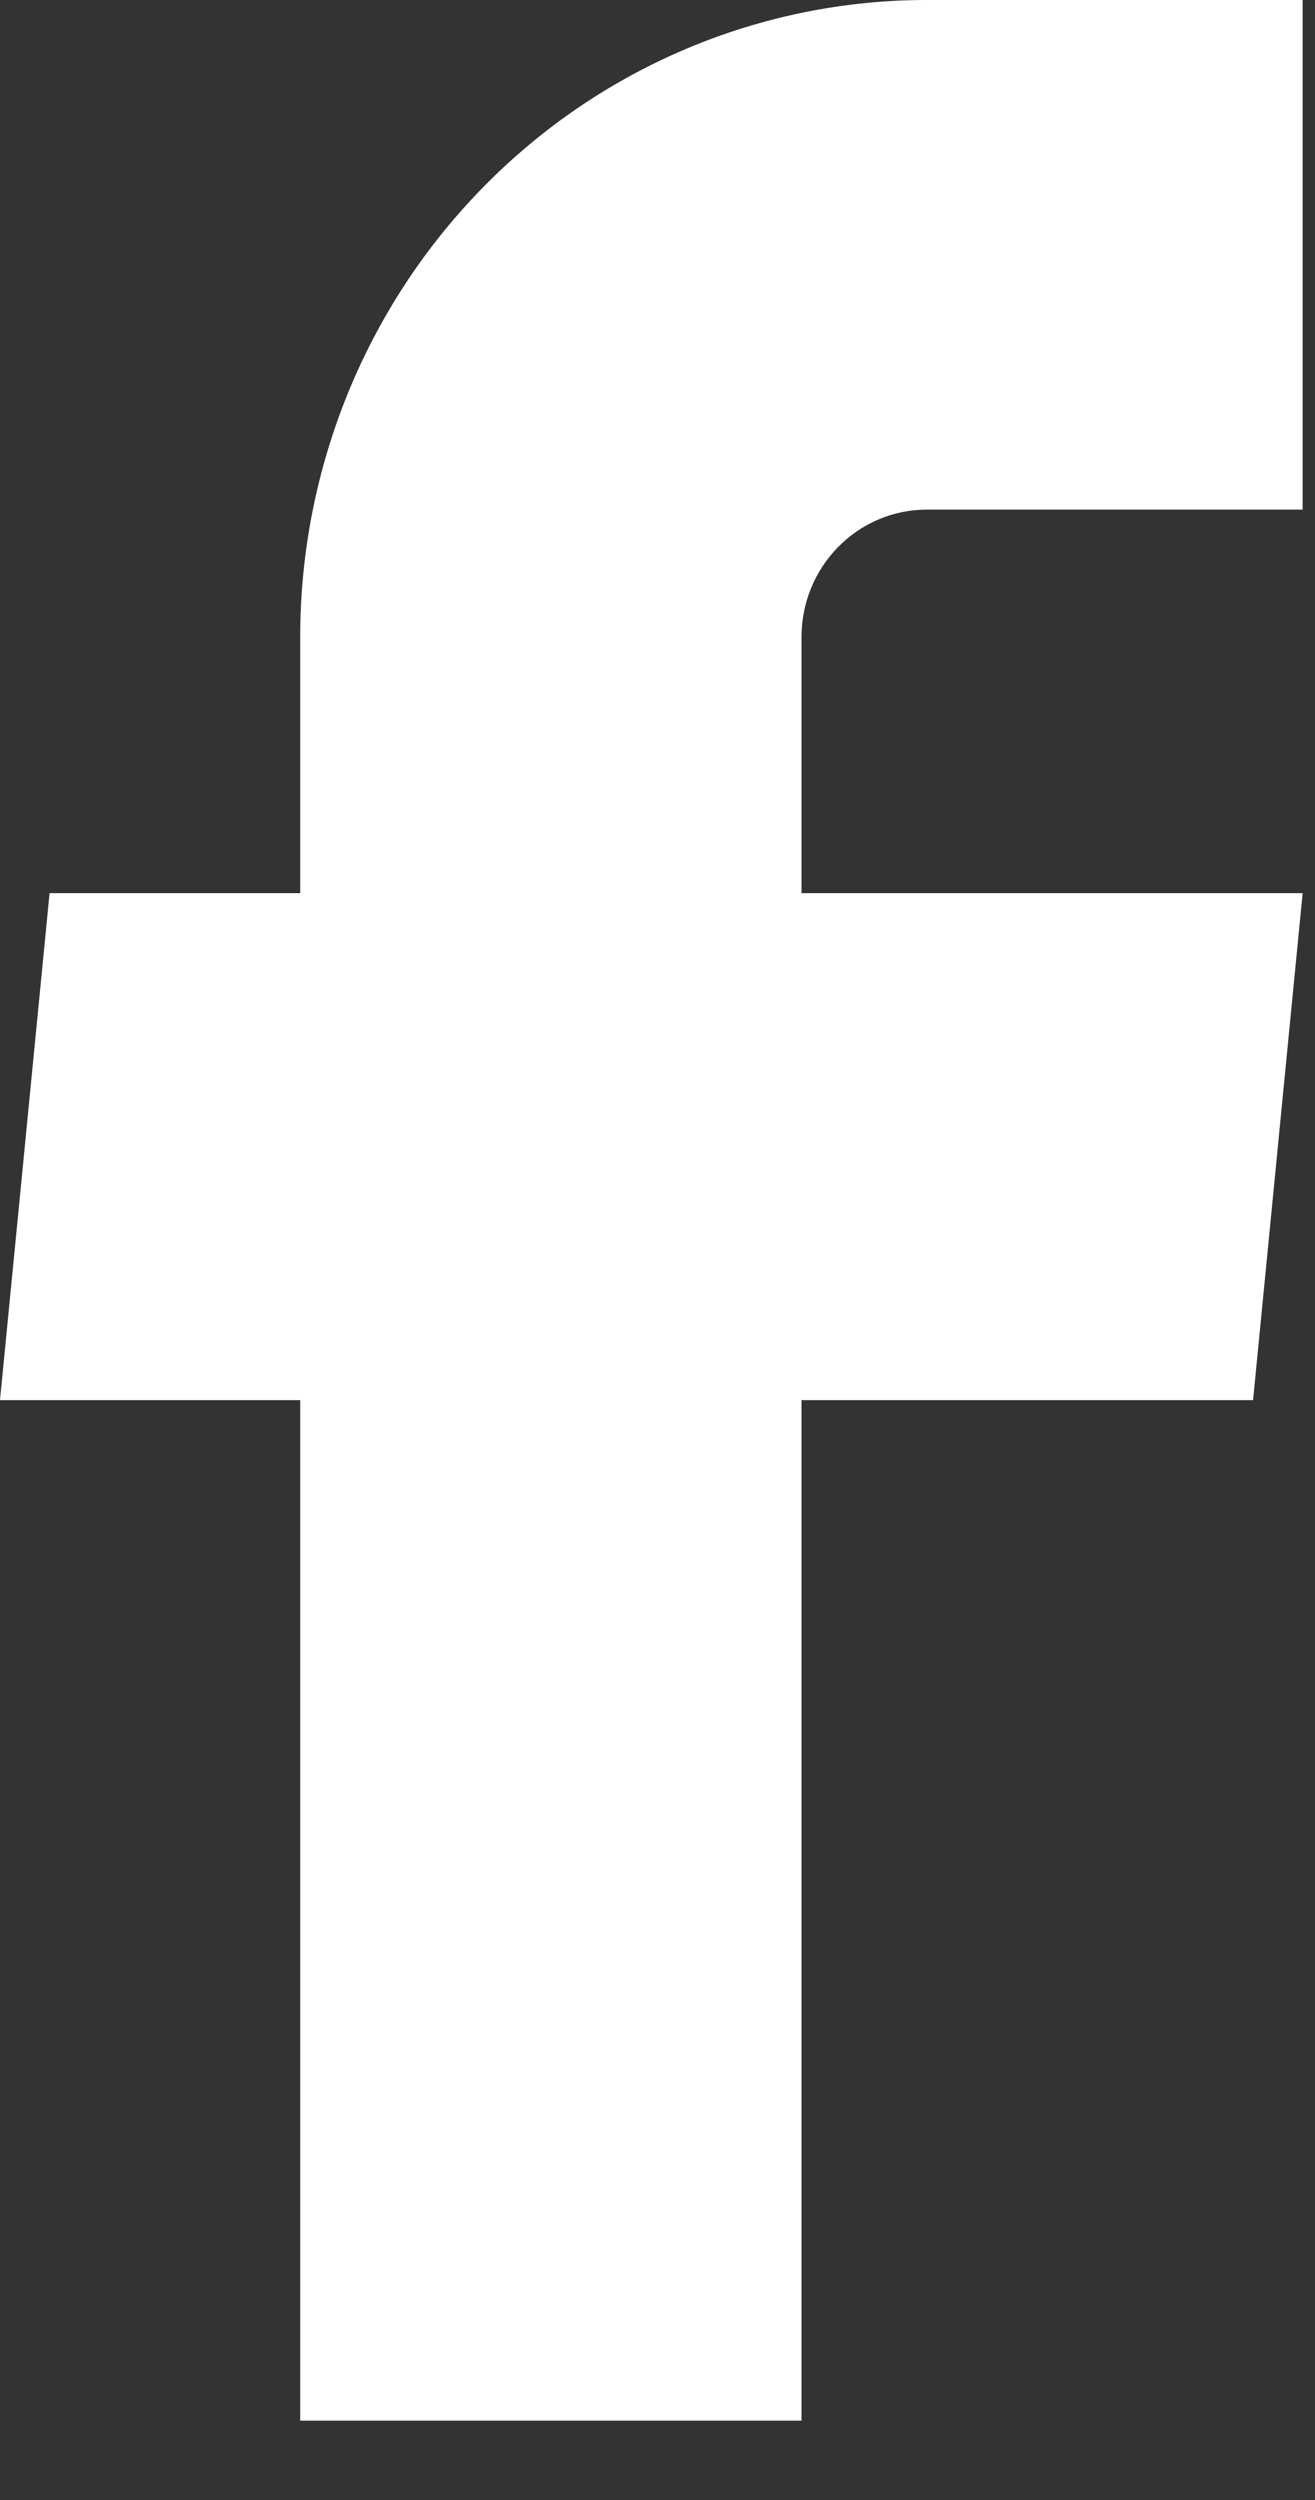 <svg width="10" height="19" viewBox="0 0 10 19" fill="none" xmlns="http://www.w3.org/2000/svg">
<rect x="0" y="0" width="10" height="19" fill="#333333" stroke="none"/>
<path d="M2.283 18.397H6.095V10.641H9.529L9.906 6.788H6.095V4.841C6.095 4.585 6.195 4.338 6.374 4.157C6.552 3.975 6.795 3.873 7.048 3.873H9.906V0H7.048C5.784 0 4.572 0.51 3.679 1.418C2.785 2.326 2.283 3.557 2.283 4.841V6.788H0.377L0 10.641H2.283V18.397Z" fill="white"/>
</svg>
